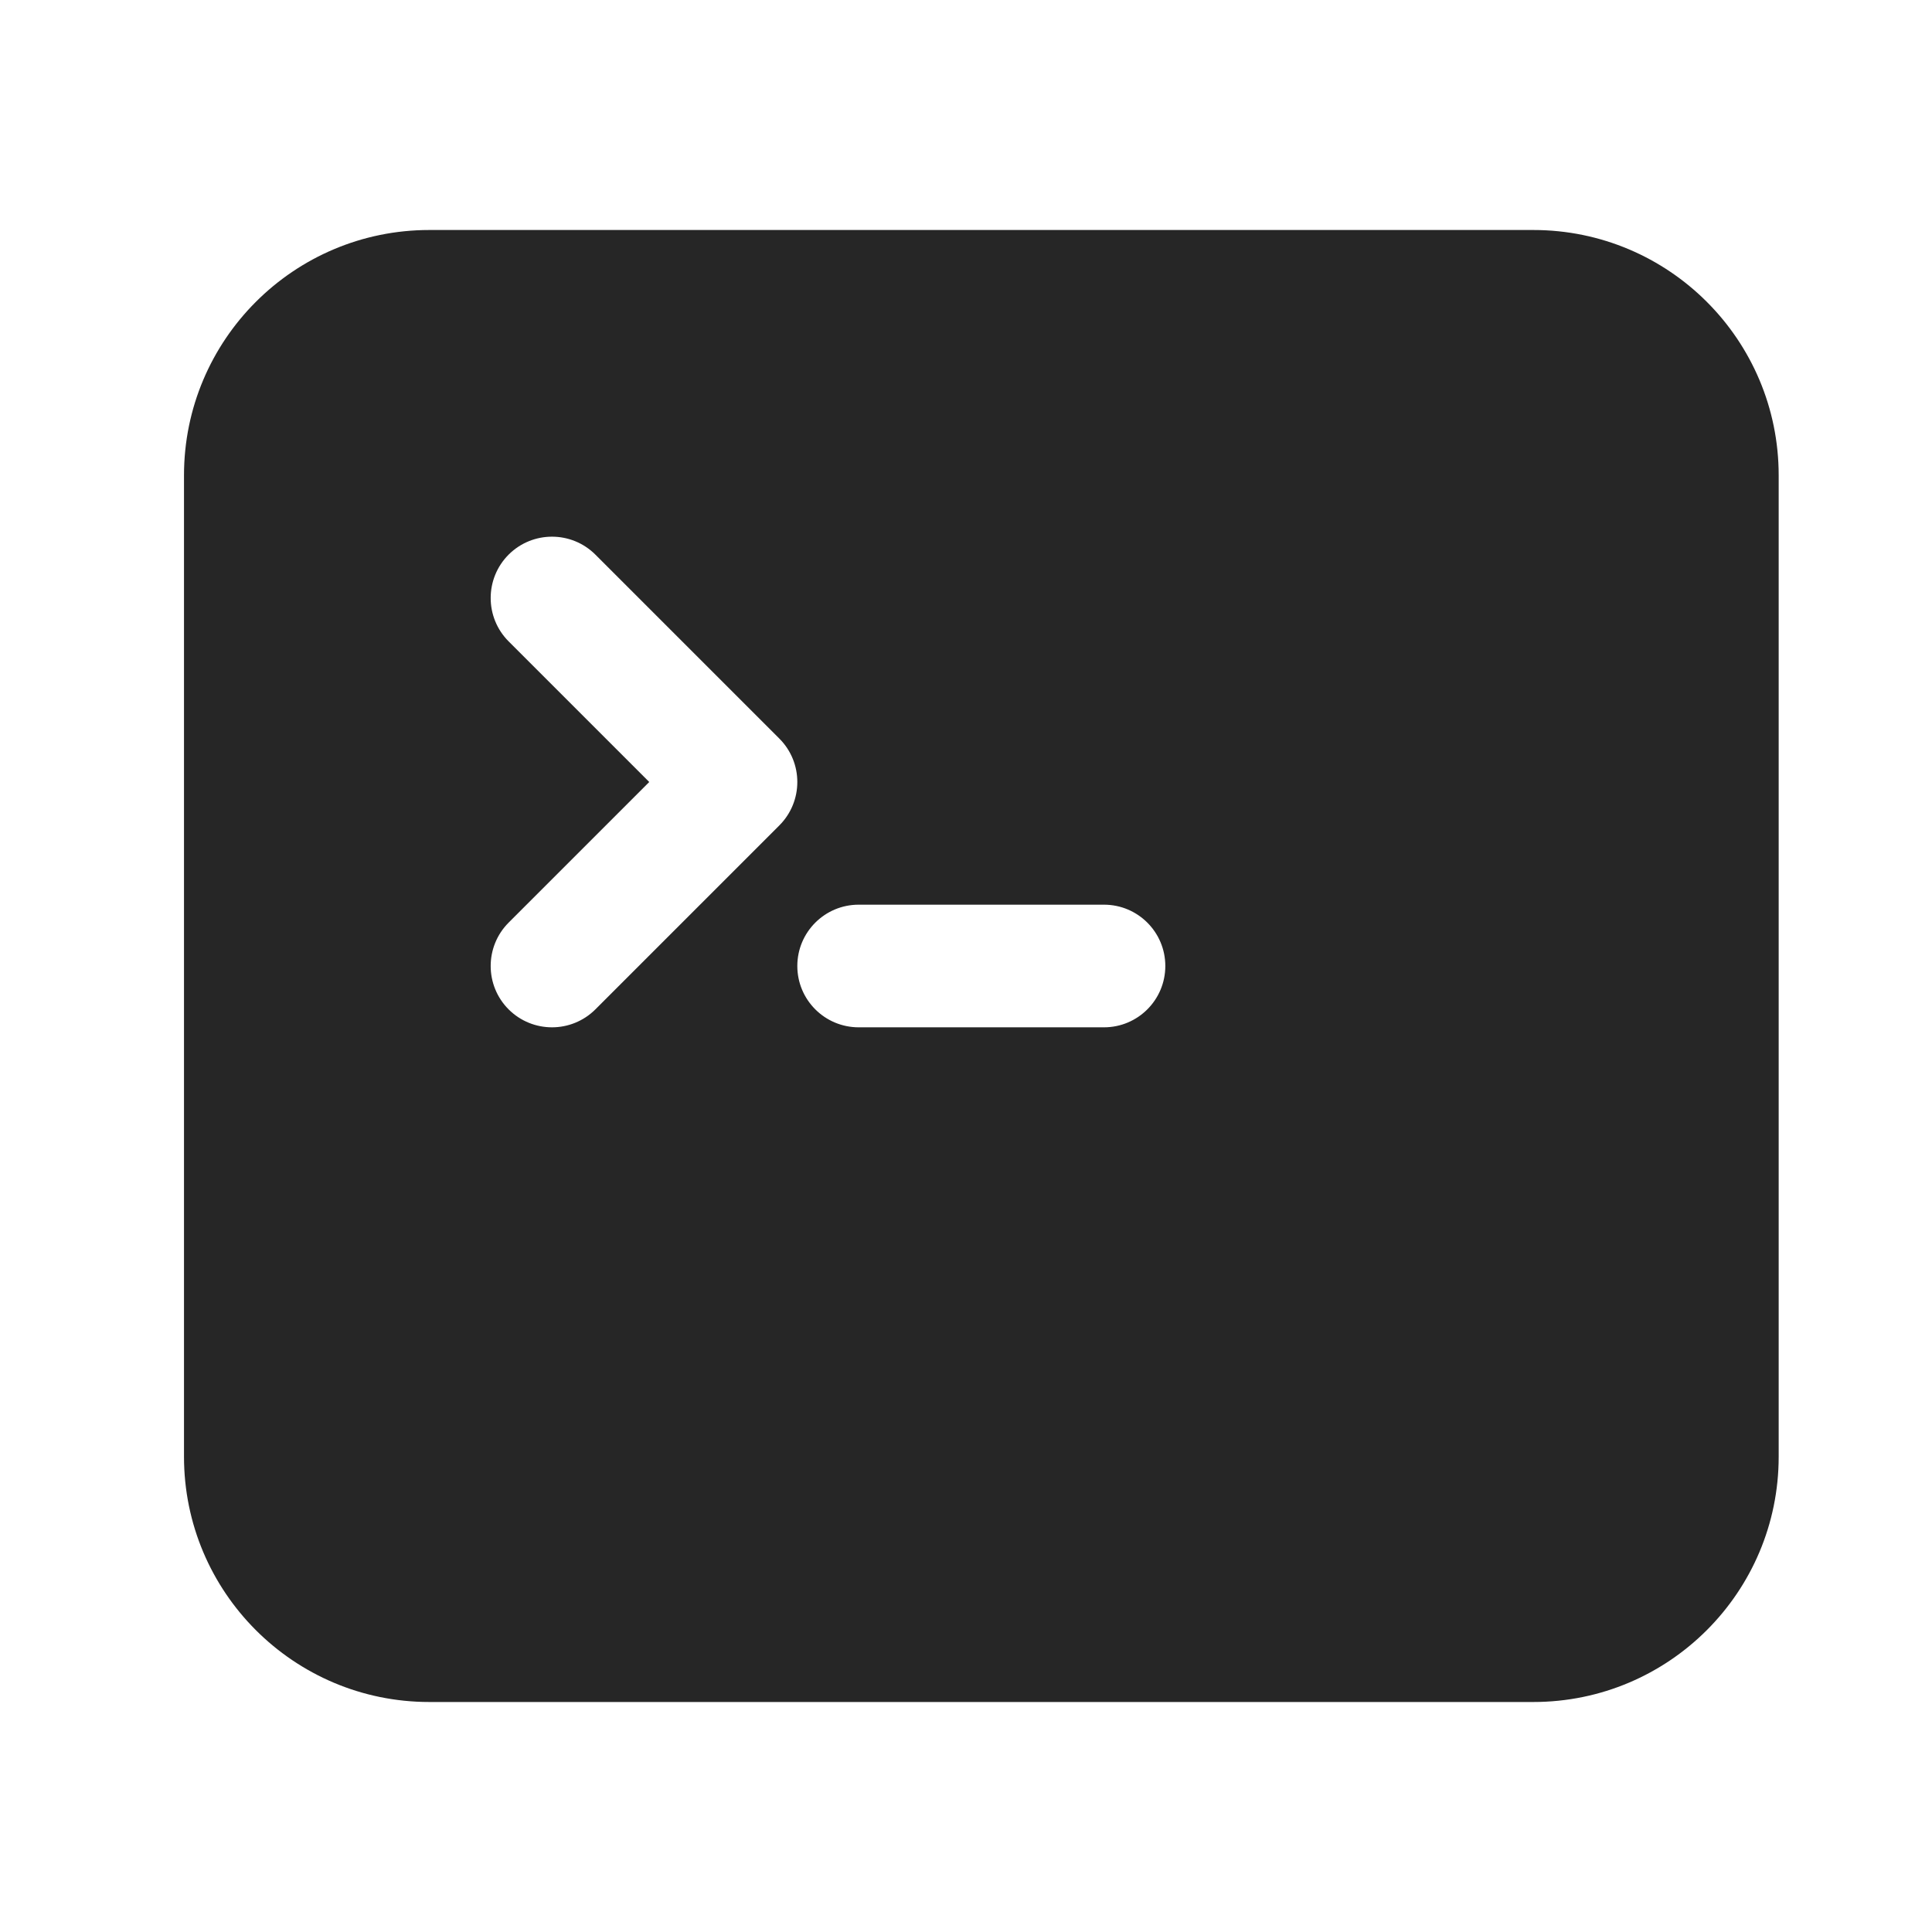 <?xml version="1.0" encoding="UTF-8"?> <svg xmlns="http://www.w3.org/2000/svg" width="42" height="42" viewBox="0 0 42 42" fill="none"><path fill-rule="evenodd" clip-rule="evenodd" d="M4 10.333C4 7.388 6.388 5 9.333 5H33.333C36.279 5 38.667 7.388 38.667 10.333V31.667C38.667 34.612 36.279 37 33.333 37H9.333C6.388 37 4 34.612 4 31.667V10.333ZM11.057 12.057C11.578 11.537 12.422 11.537 12.943 12.057L16.943 16.057C17.463 16.578 17.463 17.422 16.943 17.943L12.943 21.943C12.422 22.463 11.578 22.463 11.057 21.943C10.537 21.422 10.537 20.578 11.057 20.057L14.114 17L11.057 13.943C10.537 13.422 10.537 12.578 11.057 12.057ZM18.667 19.667C17.93 19.667 17.333 20.264 17.333 21C17.333 21.736 17.93 22.333 18.667 22.333H24C24.736 22.333 25.333 21.736 25.333 21C25.333 20.264 24.736 19.667 24 19.667H18.667Z" fill="#262626"></path></svg> 